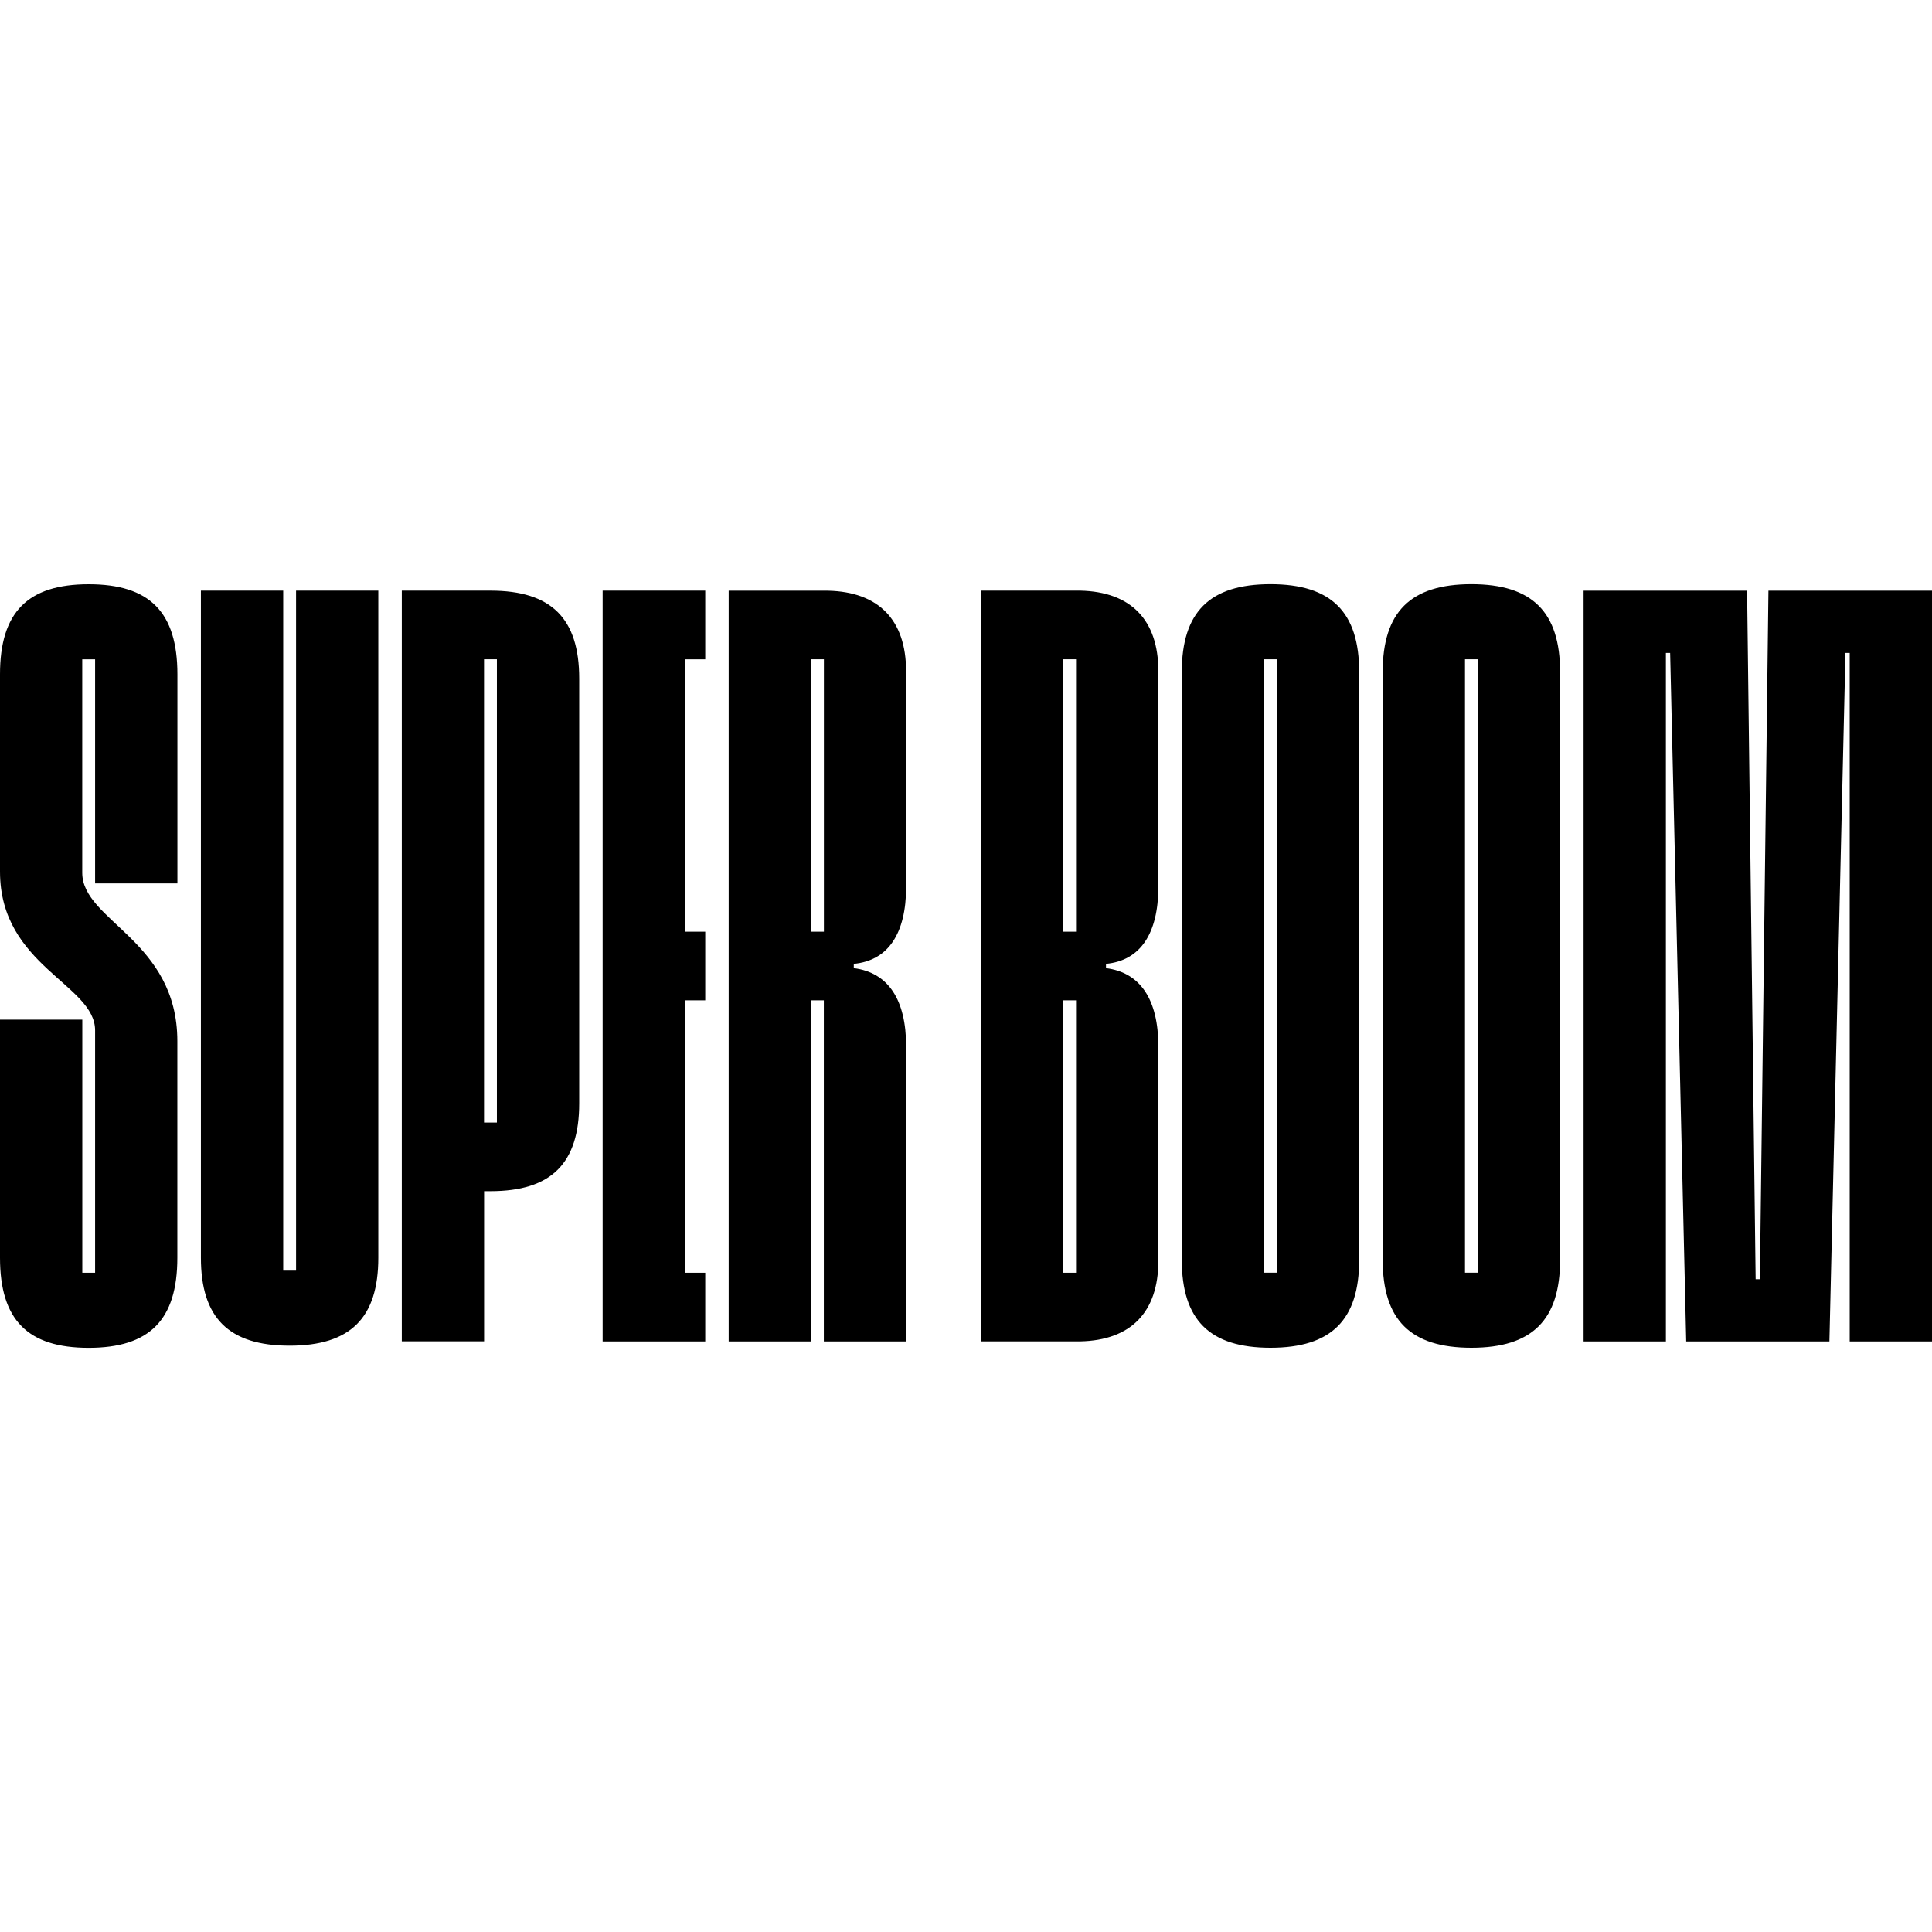 <svg viewBox="0 0 296 296" xmlns="http://www.w3.org/2000/svg" id="Layer_1"><defs><style>.cls-1{fill:#000;stroke-width:0px;}</style></defs><path d="M14.57,195v-37.14c0-7.06-14.57-9.86-14.57-24.32v-30.23c0-9.53,4.26-13.8,13.59-13.8s13.59,4.27,13.59,13.8v32.04h-12.61v-34.34h-1.97v32.7c0,7.4,14.57,10.35,14.57,25.8v33.19c0,9.53-4.26,13.8-13.59,13.8S0,202.23,0,192.7v-36.48h12.61v38.78h1.97ZM57.96,90.49v102.21c0,9.2-4.26,13.47-13.59,13.47s-13.59-4.27-13.59-13.47v-102.21h12.61v104.18h1.97v-104.18h12.61,0ZM61.56,90.49h13.59c9.33,0,13.59,4.27,13.59,13.47v65.07c0,9.2-4.26,13.47-13.59,13.47h-.98v23h-12.61v-115.02h0ZM76.13,101h-1.97v70.99h1.97v-70.99ZM104.94,101v41.74h3.11v10.52h-3.11v41.74h3.11v10.52h-15.72v-115.03h15.72v10.52h-3.11ZM138.83,135.84c0,7.23-2.78,11.34-8.02,11.83v.66c5.24.66,8.02,4.77,8.02,12v45.19h-12.61v-52.26h-1.97v52.26h-12.61v-115.02h15.23c7.7.17,11.95,4.44,11.95,12.32v33.03ZM126.23,101h-1.97v41.74h1.97v-41.74ZM177.47,135.84c0,7.23-2.78,11.34-8.02,11.83v.66c5.24.66,8.02,4.77,8.02,12v32.86c0,7.89-4.26,12.16-11.95,12.32h-15.23v-115.02h15.23c7.7.17,11.95,4.44,11.95,12.32v33.03ZM164.86,101h-1.97v41.74h1.97v-41.74ZM162.89,195h1.97v-41.74h-1.97v41.74ZM208.24,102.97v90.05c0,9.2-4.26,13.47-13.59,13.47s-13.59-4.27-13.59-13.47v-90.05c0-9.2,4.26-13.47,13.59-13.47s13.59,4.27,13.59,13.47ZM195.64,101h-1.97v93.99h1.97v-93.99h0ZM239.02,102.97v90.05c0,9.2-4.26,13.47-13.59,13.47s-13.59-4.27-13.59-13.47v-90.05c0-9.2,4.26-13.47,13.59-13.47s13.59,4.27,13.59,13.47ZM226.42,101h-1.97v93.99h1.97v-93.99h0ZM296,90.49v115.03h-12.61v-105.49h-.65l-2.46,105.49h-21.94l-2.46-105.49h-.65v105.49h-12.61v-115.02h25.05l1.31,105.49h.65l1.31-105.49h25.05,0Z" class="cls-1"></path></svg>